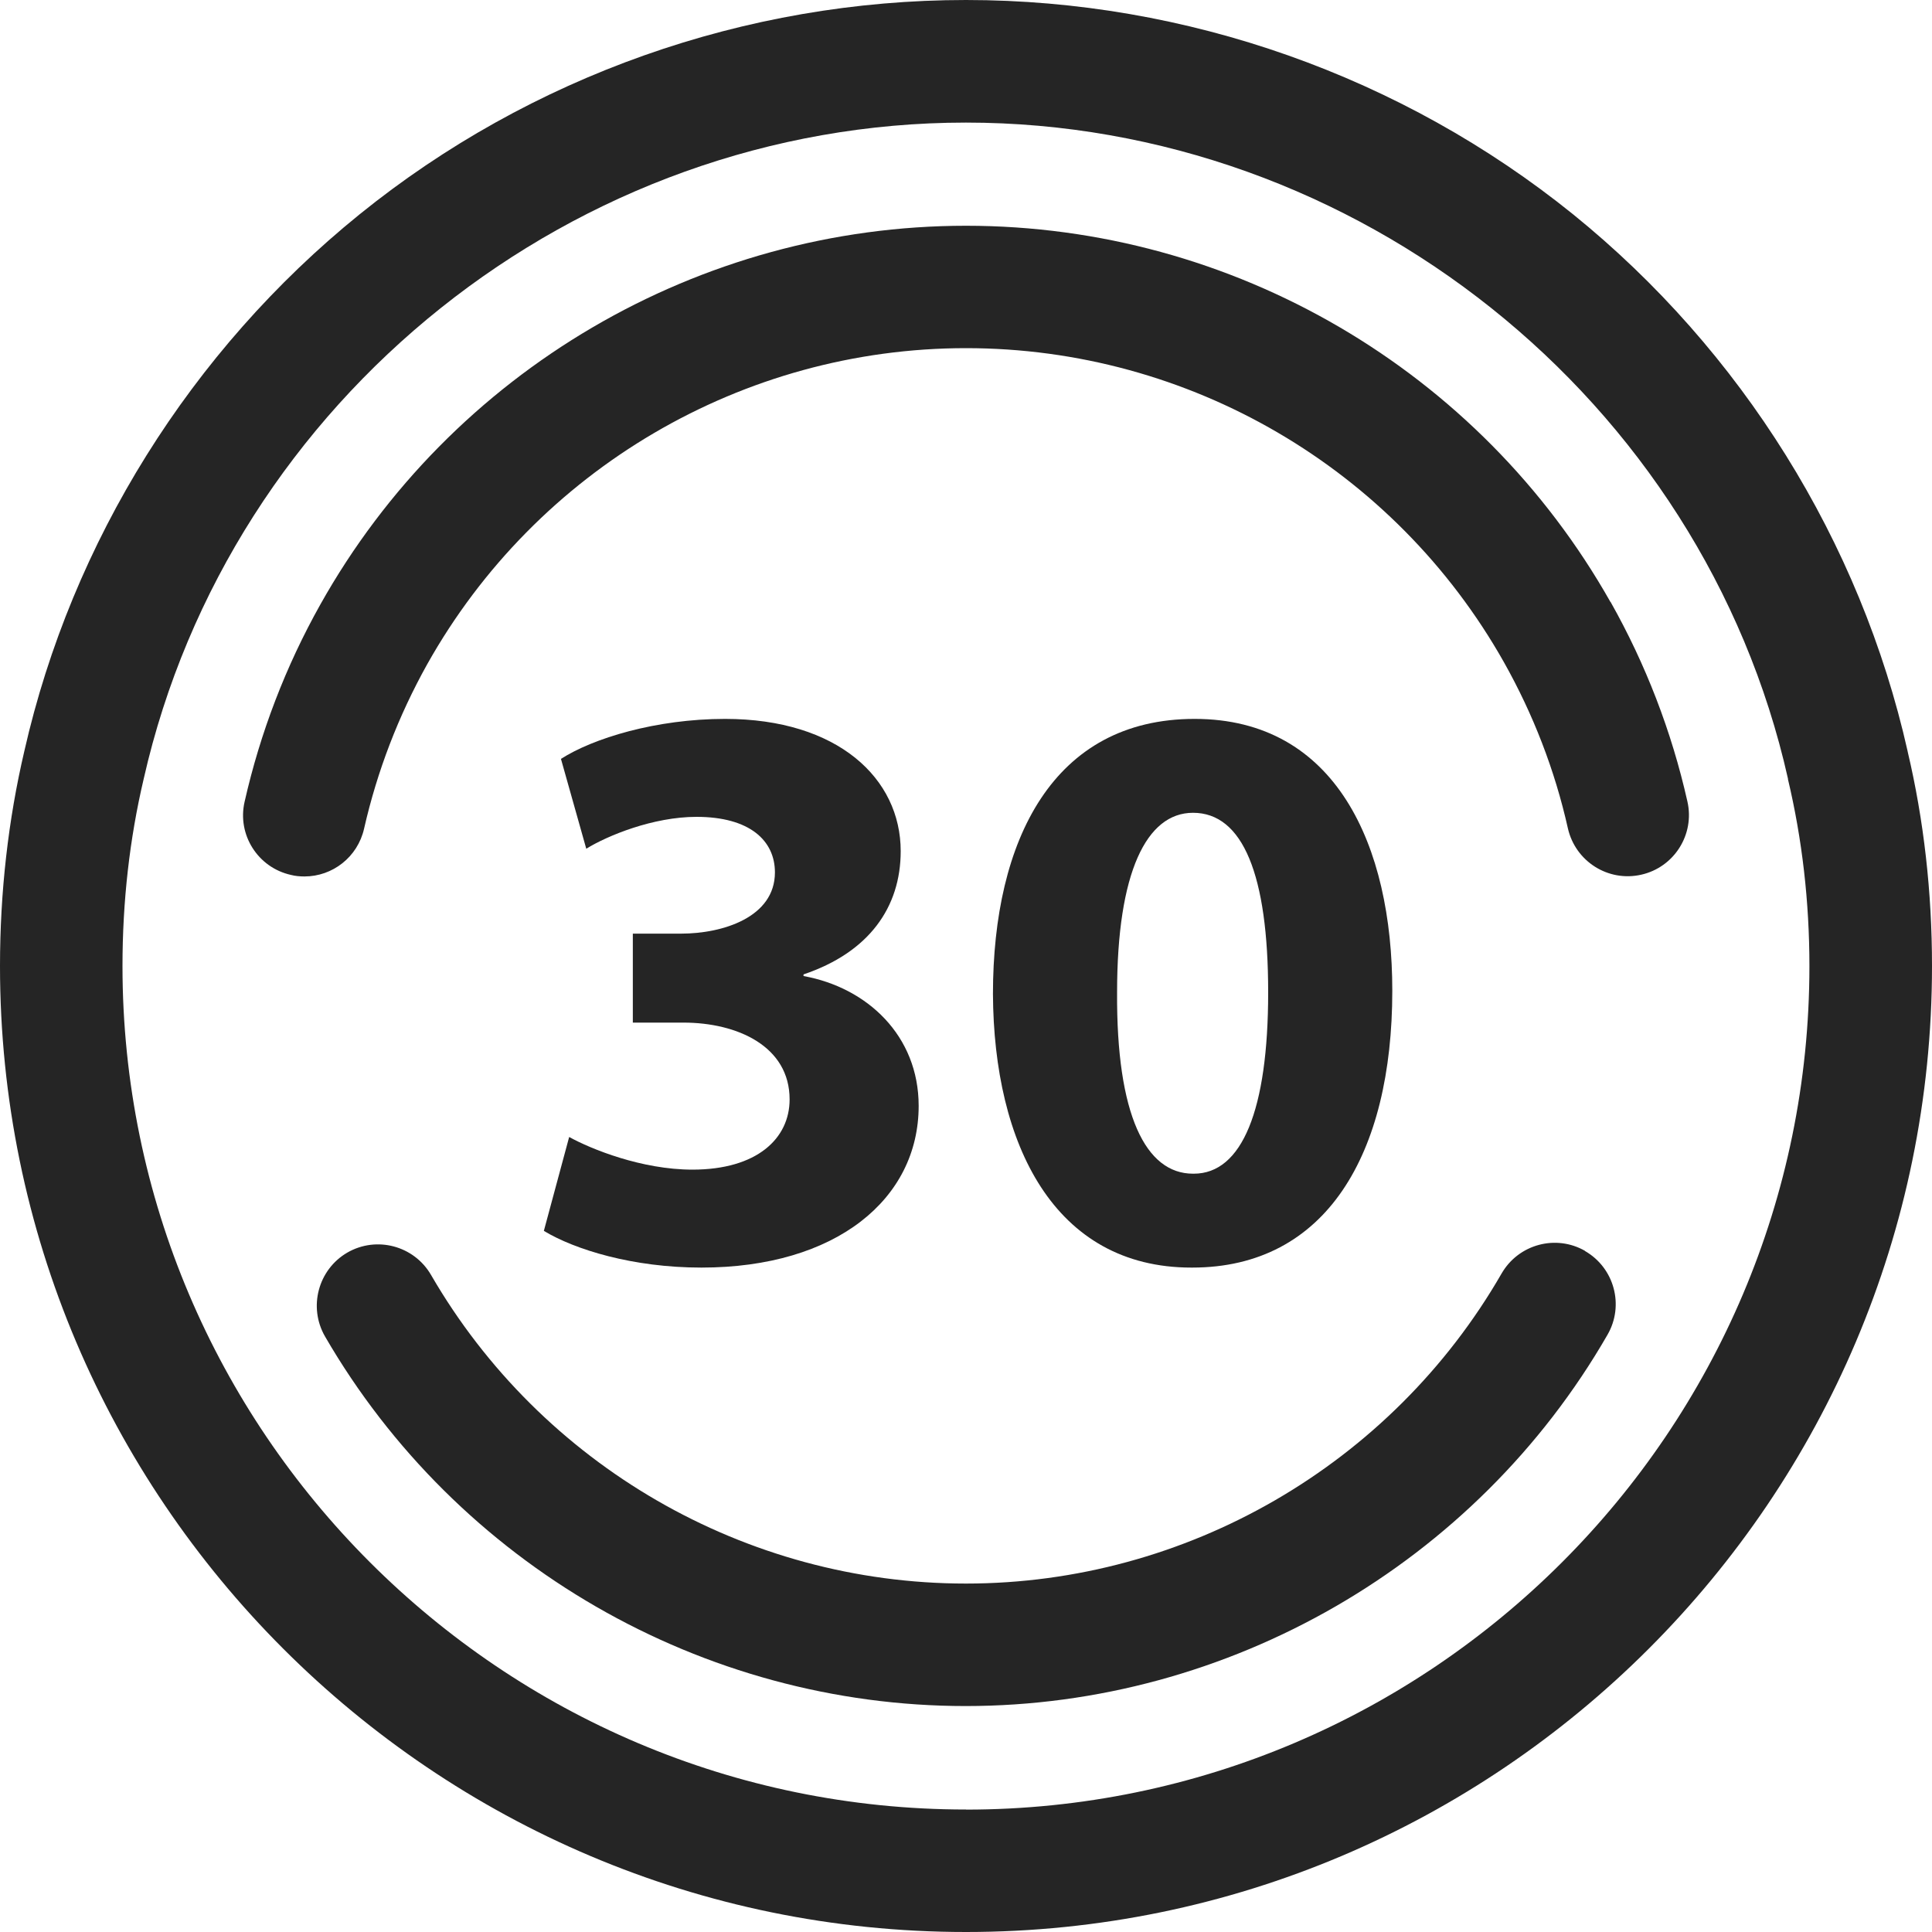 <svg width="20" height="20" viewBox="0 0 20 20" fill="none" xmlns="http://www.w3.org/2000/svg">
<g clip-path="url(#clip0_728_2041)">
<path d="M7.168 12.108C6.644 12.108 6.12 11.896 5.892 11.77L5.63 12.742C5.951 12.936 6.551 13.122 7.261 13.122C8.656 13.122 9.51 12.412 9.51 11.448C9.51 10.721 8.977 10.223 8.318 10.104V10.087C8.994 9.859 9.324 9.394 9.324 8.811C9.324 8.059 8.673 7.442 7.506 7.442C6.788 7.442 6.137 7.644 5.807 7.856L6.069 8.786C6.289 8.65 6.762 8.456 7.21 8.456C7.76 8.456 8.022 8.701 8.022 9.031C8.022 9.496 7.481 9.665 7.05 9.665H6.551V10.586H7.075C7.633 10.586 8.174 10.831 8.174 11.381C8.174 11.786 7.836 12.108 7.168 12.108Z" fill="#252525"/>
<path d="M12.342 13.122C13.728 13.122 14.413 11.947 14.413 10.256C14.413 8.752 13.829 7.442 12.367 7.442C10.905 7.442 10.279 8.693 10.279 10.29C10.287 11.846 10.913 13.122 12.333 13.122H12.342ZM11.564 10.273C11.564 9.031 11.868 8.414 12.35 8.414C12.866 8.414 13.128 9.056 13.128 10.273C13.128 11.491 12.857 12.15 12.358 12.15H12.35C11.86 12.15 11.556 11.541 11.564 10.273Z" fill="#252525"/>
<path d="M19.748 7.778C19.259 5.604 18.029 3.631 16.285 2.219C14.514 0.789 12.282 0 10 0C7.718 0 5.49 0.789 3.721 2.22C1.977 3.631 0.744 5.606 0.252 7.775C0.085 8.488 0 9.238 0 10C0 15.514 4.486 20 10 20C15.514 20 20 15.514 20 10C20 9.239 19.916 8.491 19.748 7.78V7.778ZM10 18.732C5.186 18.732 1.268 14.815 1.268 10C1.268 9.335 1.341 8.684 1.488 8.061C2.38 4.125 5.958 1.269 9.999 1.269C14.039 1.269 17.625 4.125 18.509 8.061V8.067C18.656 8.686 18.731 9.336 18.731 10.001C18.731 14.815 14.814 18.733 9.999 18.733L10 18.732Z" fill="#252525"/>
<path d="M16.41 12.95C16.107 12.775 15.719 12.88 15.544 13.184C14.404 15.163 12.28 16.393 9.999 16.393C7.718 16.393 5.604 15.169 4.462 13.198C4.286 12.895 3.898 12.792 3.595 12.967C3.293 13.143 3.19 13.531 3.364 13.834C4.732 16.195 7.274 17.661 9.997 17.661C12.72 17.661 15.276 16.188 16.641 13.817C16.816 13.514 16.712 13.125 16.407 12.95H16.41Z" fill="#252525"/>
<path d="M16.672 6.233C15.316 3.831 12.76 2.337 10 2.337C7.24 2.337 4.672 3.839 3.316 6.258C2.957 6.898 2.694 7.585 2.532 8.3C2.454 8.64 2.668 8.98 3.011 9.057C3.057 9.069 3.105 9.073 3.152 9.073C3.442 9.073 3.702 8.873 3.769 8.578C3.904 7.984 4.124 7.411 4.422 6.877C5.554 4.858 7.691 3.604 10 3.604C12.309 3.604 14.437 4.849 15.568 6.854C15.872 7.394 16.096 7.973 16.231 8.576C16.309 8.917 16.647 9.132 16.989 9.055C17.33 8.979 17.546 8.639 17.468 8.297C17.305 7.573 17.037 6.877 16.672 6.23V6.233Z" fill="#252525"/>
</g>
<defs>
<clipPath id="clip0_728_2041">
<rect width="20" height="20" fill="white"/>
</clipPath>
</defs>
</svg>
